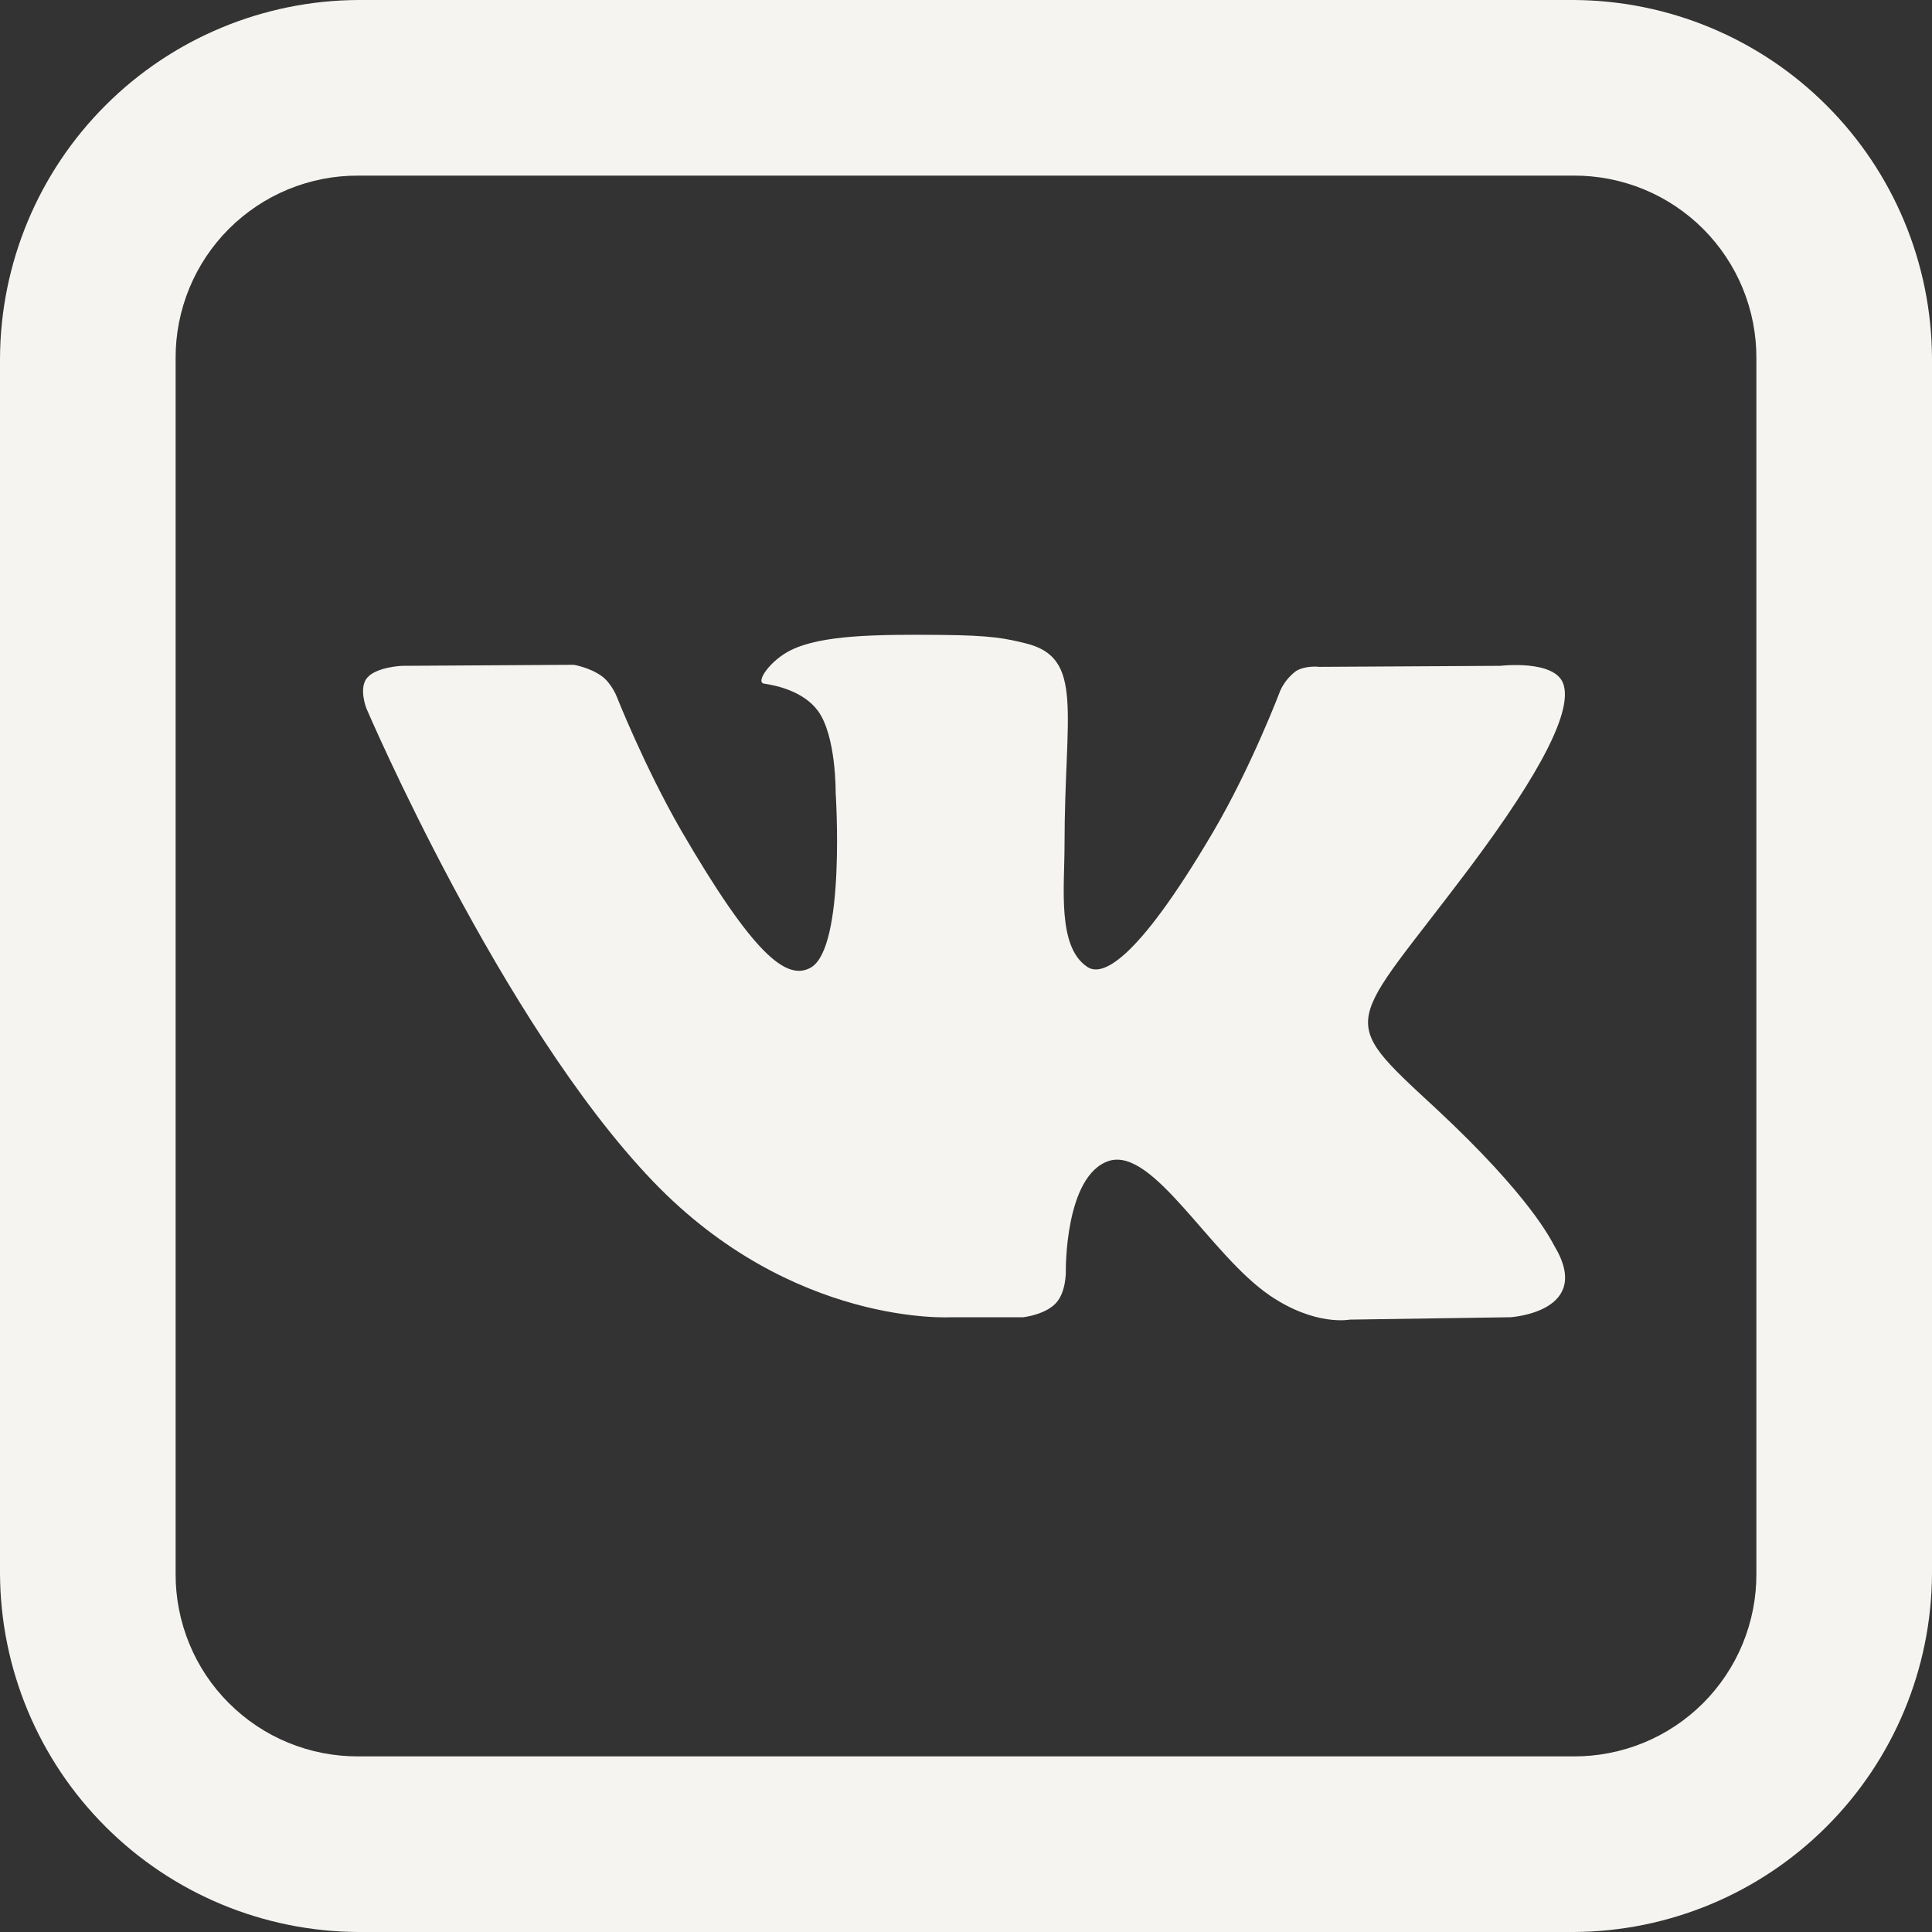 <?xml version="1.0" encoding="UTF-8"?> <svg xmlns="http://www.w3.org/2000/svg" width="30" height="30" viewBox="0 0 30 30" fill="none"><rect x="0" y="0" width="30" height="30" fill="#333333" stroke="none"/> <g clip-path="url(#clip0_2835_807)"> <path d="M5.566 0C4.092 0.006 2.679 0.594 1.637 1.637C0.594 2.679 0.006 4.092 0 5.566V24.434C0.006 25.908 0.594 27.321 1.637 28.363C2.679 29.406 4.092 29.994 5.566 30H24.434C25.908 29.994 27.321 29.406 28.363 28.363C29.406 27.321 29.994 25.908 30 24.434V5.566C29.994 4.092 29.406 2.679 28.363 1.637C27.321 0.594 25.908 0.006 24.434 0H5.566ZM5.566 2.727H24.434C24.807 2.725 25.177 2.797 25.523 2.939C25.868 3.081 26.182 3.29 26.446 3.554C26.71 3.818 26.919 4.132 27.061 4.477C27.203 4.823 27.275 5.193 27.273 5.566V24.434C27.275 24.807 27.203 25.177 27.061 25.523C26.919 25.868 26.71 26.182 26.446 26.446C26.182 26.71 25.868 26.919 25.523 27.061C25.177 27.203 24.807 27.275 24.434 27.273H5.566C5.193 27.275 4.823 27.203 4.477 27.061C4.132 26.92 3.818 26.71 3.554 26.446C3.289 26.182 3.08 25.868 2.939 25.523C2.797 25.177 2.725 24.807 2.727 24.434V5.566C2.725 5.193 2.797 4.823 2.939 4.477C3.081 4.132 3.29 3.818 3.554 3.554C3.818 3.29 4.132 3.081 4.477 2.939C4.823 2.797 5.193 2.725 5.566 2.727ZM14.617 9.859C13.614 9.85 12.762 9.859 12.284 10.094C11.963 10.249 11.719 10.6 11.868 10.616C12.055 10.643 12.475 10.733 12.7 11.037C12.986 11.426 12.976 12.306 12.976 12.306C12.976 12.306 13.136 14.723 12.586 15.027C12.209 15.235 11.692 14.813 10.574 12.89C10.004 11.9 9.573 10.808 9.573 10.808C9.573 10.808 9.491 10.605 9.344 10.499C9.162 10.366 8.911 10.323 8.911 10.323L6.243 10.339C6.243 10.339 5.843 10.355 5.7 10.526C5.566 10.685 5.689 10.999 5.689 10.999C5.689 10.999 7.777 15.884 10.141 18.345C12.309 20.605 14.771 20.454 14.771 20.454H15.889C15.889 20.454 16.224 20.418 16.395 20.236C16.556 20.066 16.55 19.745 16.55 19.745C16.55 19.745 16.529 18.25 17.221 18.026C17.909 17.812 18.781 19.474 19.714 20.114C20.423 20.598 20.96 20.491 20.96 20.491L23.454 20.454C23.454 20.454 24.754 20.374 24.136 19.346C24.089 19.267 23.779 18.59 22.289 17.205C20.722 15.757 20.93 15.991 22.815 13.482C23.96 11.954 24.419 11.021 24.274 10.616C24.138 10.238 23.295 10.339 23.295 10.339L20.487 10.355C20.487 10.355 20.28 10.328 20.126 10.419C20.02 10.498 19.936 10.602 19.881 10.722C19.881 10.722 19.433 11.905 18.841 12.912C17.595 15.031 17.089 15.149 16.887 15.016C16.413 14.707 16.53 13.78 16.53 13.125C16.53 11.063 16.844 10.211 15.923 9.989C15.619 9.914 15.396 9.866 14.618 9.859H14.617Z" fill="#F6F4F1"></path> </g> <defs> <clipPath id="clip0_2835_807"> <rect width="30" height="30" fill="white"></rect> </clipPath> </defs> </svg> 